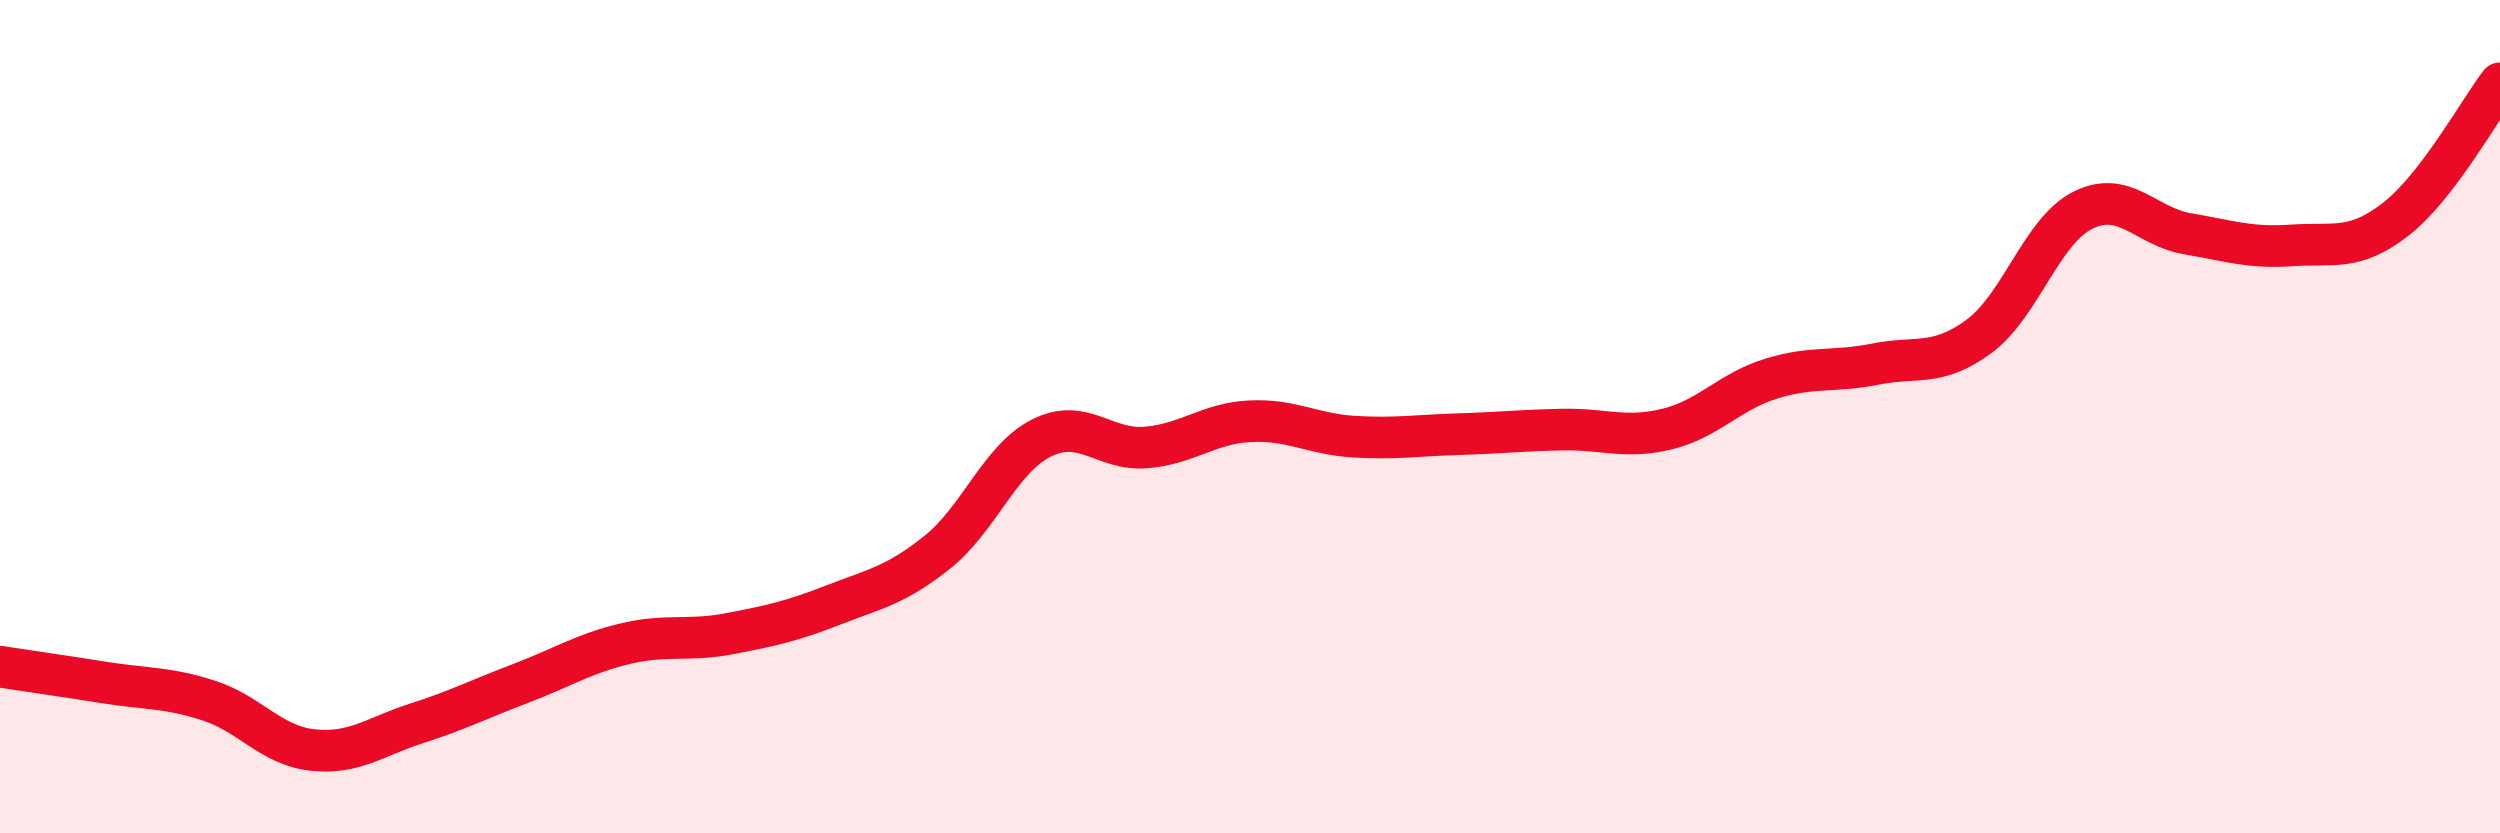 
    <svg width="60" height="20" viewBox="0 0 60 20" xmlns="http://www.w3.org/2000/svg">
      <path
        d="M 0,16 C 0.5,16.08 1.5,16.22 2.5,16.38 C 3.5,16.54 4,16.49 5,16.81 C 6,17.13 6.5,17.89 7.5,18 C 8.5,18.11 9,17.68 10,17.36 C 11,17.04 11.5,16.78 12.5,16.4 C 13.5,16.02 14,15.69 15,15.45 C 16,15.21 16.5,15.4 17.5,15.21 C 18.5,15.02 19,14.91 20,14.52 C 21,14.13 21.5,14.05 22.5,13.25 C 23.5,12.45 24,11.01 25,10.51 C 26,10.01 26.5,10.82 27.5,10.74 C 28.5,10.66 29,10.16 30,10.11 C 31,10.06 31.5,10.42 32.5,10.48 C 33.5,10.54 34,10.45 35,10.42 C 36,10.39 36.5,10.33 37.5,10.31 C 38.5,10.29 39,10.54 40,10.3 C 41,10.06 41.5,9.4 42.5,9.09 C 43.5,8.78 44,8.94 45,8.74 C 46,8.54 46.5,8.81 47.5,8.07 C 48.5,7.33 49,5.53 50,5.04 C 51,4.55 51.5,5.44 52.5,5.61 C 53.5,5.78 54,5.96 55,5.89 C 56,5.82 56.5,6.04 57.5,5.26 C 58.5,4.48 59.5,2.65 60,2L60 20L0 20Z"
        fill="#EB0A25"
        opacity="0.1"
        stroke-linecap="round"
        stroke-linejoin="round"
      />
      <path
        d="M 0,16 C 0.5,16.08 1.5,16.22 2.5,16.38 C 3.5,16.54 4,16.49 5,16.81 C 6,17.13 6.5,17.89 7.5,18 C 8.5,18.11 9,17.68 10,17.36 C 11,17.04 11.5,16.78 12.5,16.4 C 13.5,16.02 14,15.69 15,15.45 C 16,15.21 16.5,15.4 17.5,15.21 C 18.5,15.02 19,14.91 20,14.52 C 21,14.13 21.5,14.05 22.5,13.25 C 23.5,12.45 24,11.01 25,10.51 C 26,10.01 26.5,10.82 27.5,10.74 C 28.5,10.66 29,10.16 30,10.11 C 31,10.06 31.5,10.42 32.5,10.48 C 33.5,10.54 34,10.45 35,10.42 C 36,10.39 36.5,10.33 37.5,10.31 C 38.5,10.29 39,10.54 40,10.3 C 41,10.06 41.5,9.4 42.5,9.09 C 43.5,8.78 44,8.94 45,8.74 C 46,8.54 46.5,8.81 47.5,8.07 C 48.5,7.33 49,5.53 50,5.04 C 51,4.55 51.5,5.44 52.5,5.61 C 53.5,5.78 54,5.96 55,5.89 C 56,5.82 56.5,6.04 57.5,5.26 C 58.5,4.48 59.5,2.65 60,2"
        stroke="#EB0A25"
        stroke-width="1"
        fill="none"
        stroke-linecap="round"
        stroke-linejoin="round"
      />
    </svg>
  